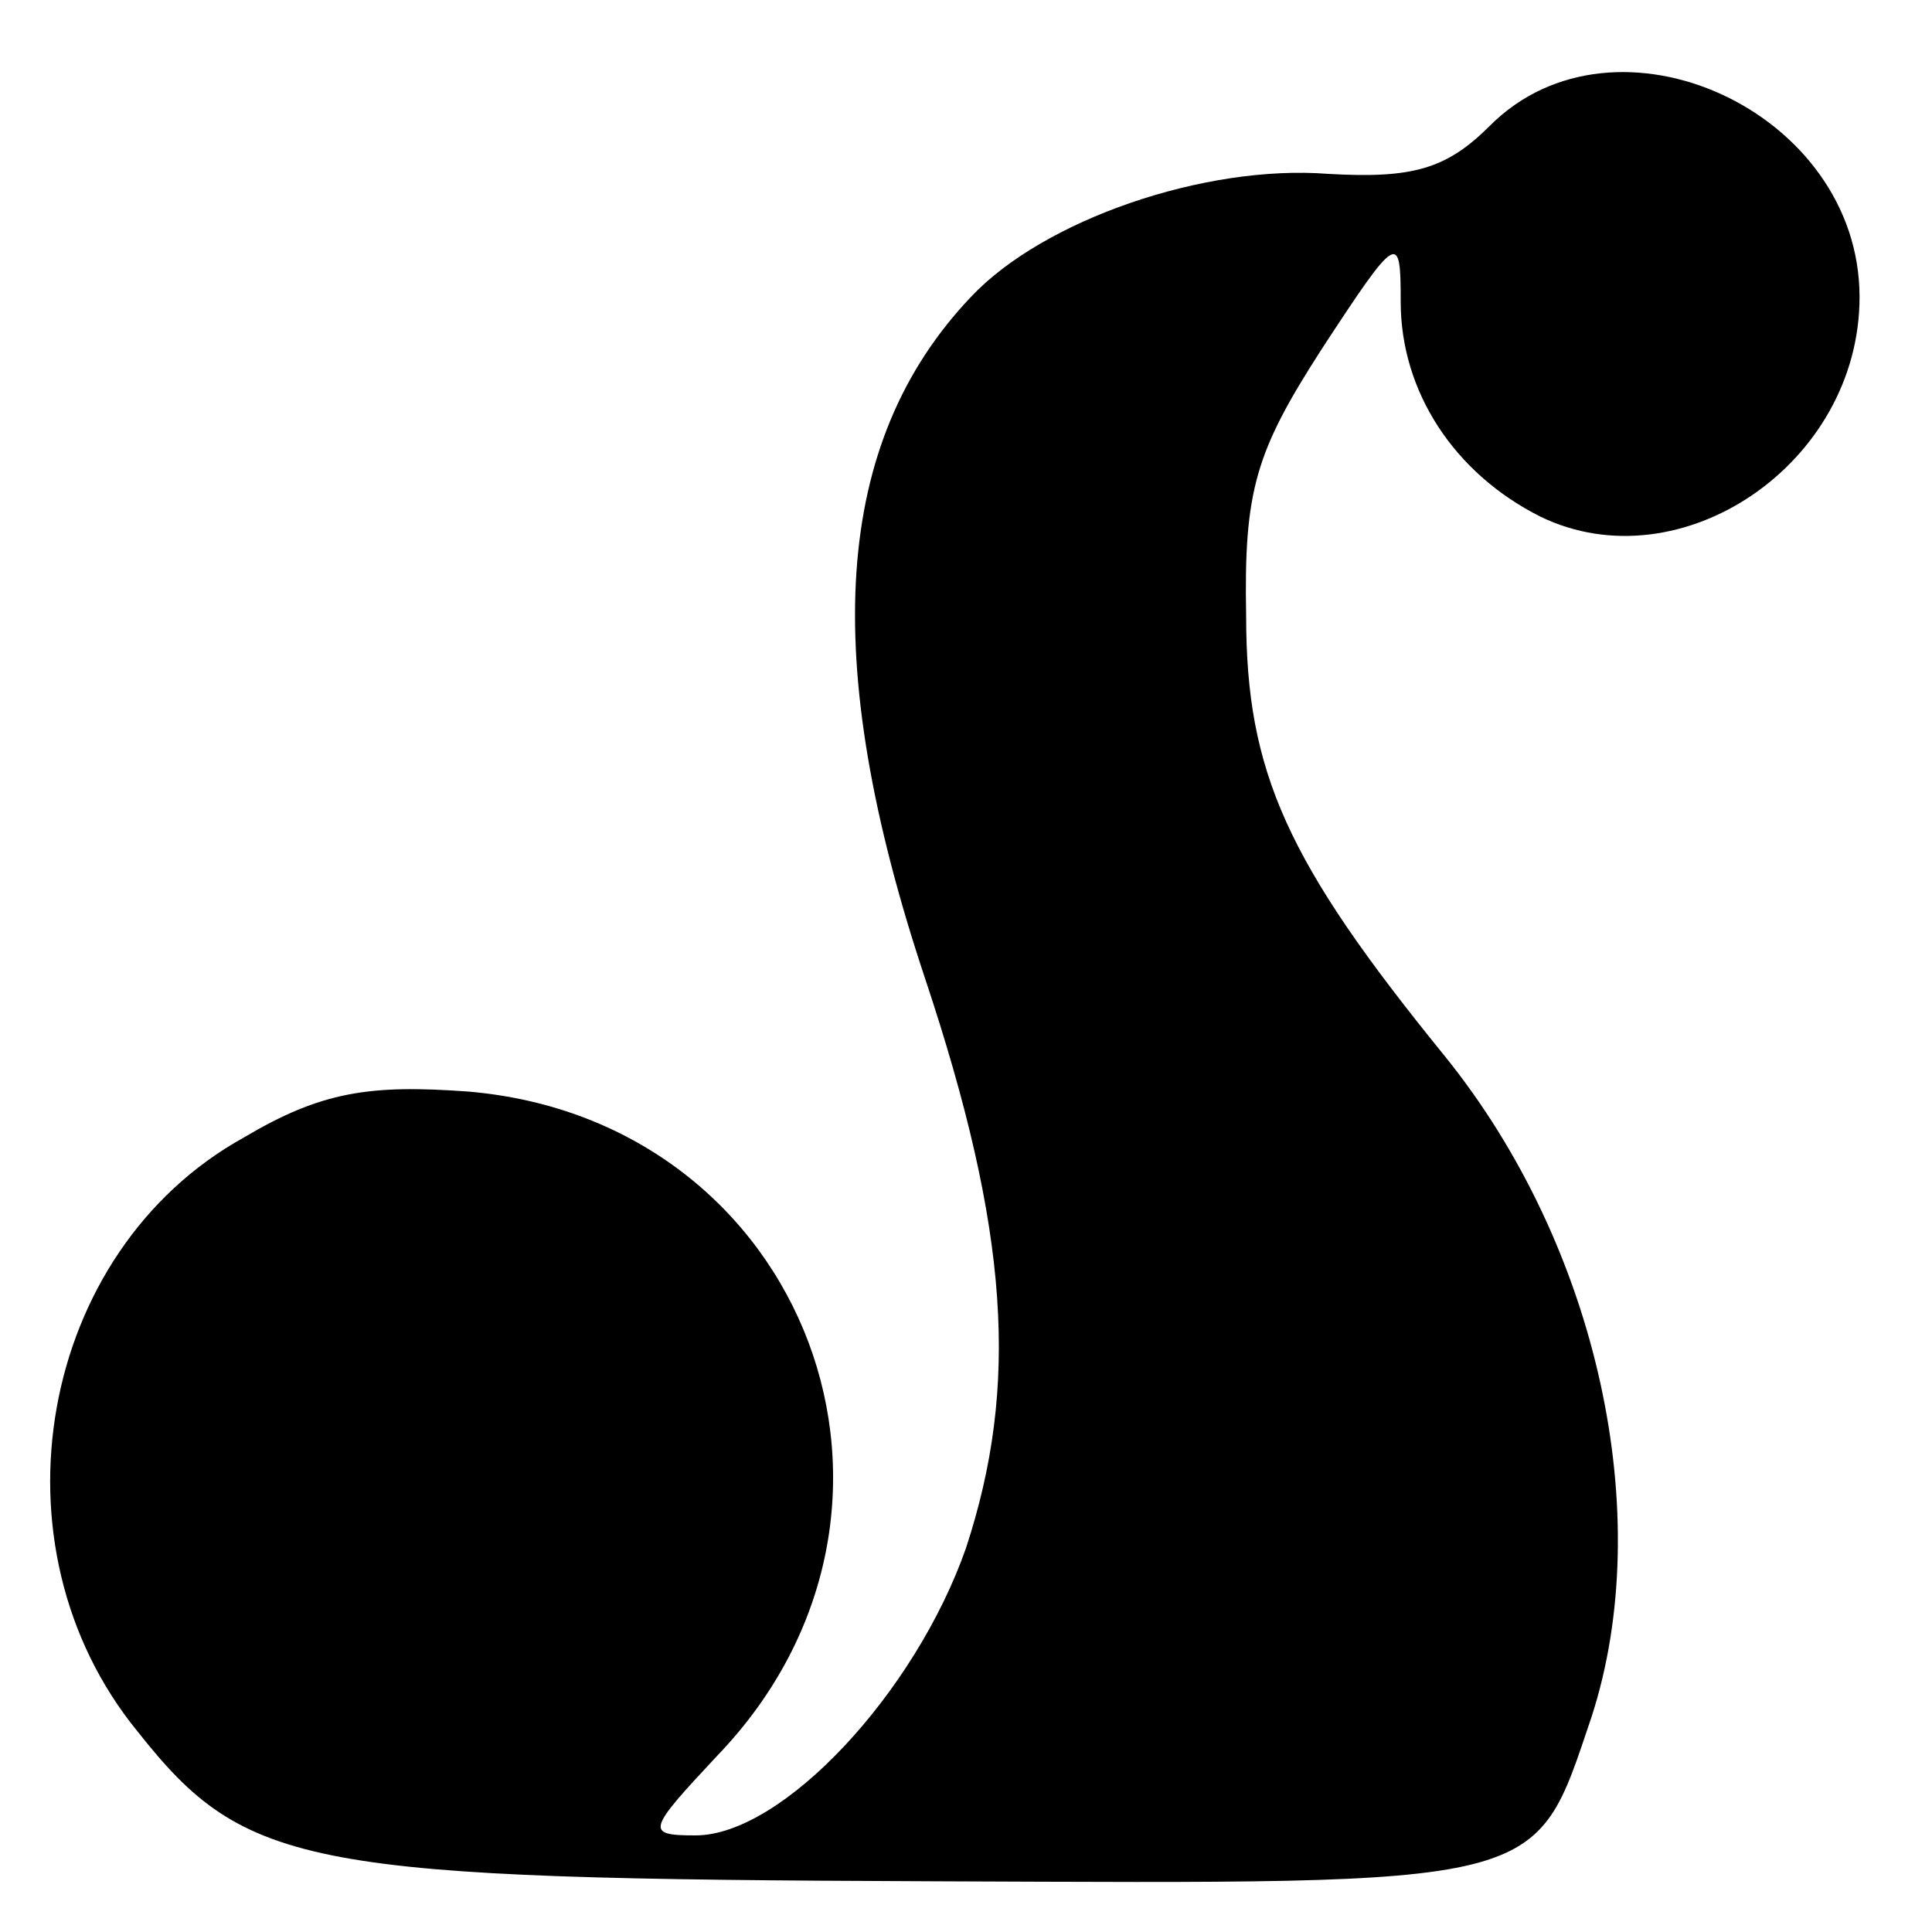 <?xml version="1.0" standalone="no"?>
<!DOCTYPE svg PUBLIC "-//W3C//DTD SVG 20010904//EN"
 "http://www.w3.org/TR/2001/REC-SVG-20010904/DTD/svg10.dtd">
<svg version="1.0" xmlns="http://www.w3.org/2000/svg"
 width="80pt" height="80pt" viewBox="0 0 80 80"
 preserveAspectRatio="xMidYMid meet">
<g transform="translate(0,80) scale(0.1,-0.1)"
fill="#000000" stroke="none">
<path d="M617 748 c-18 -18 -32 -22 -67 -20 -51 4 -118 -19 -148 -51 -57 -60
-63 -150 -19 -282 35 -105 39 -169 17 -236 -21 -60 -76 -119 -112 -119 -21 0
-20 2 9 33 98 102 37 263 -103 275 -41 3 -61 0 -93 -19 -85 -47 -107 -169 -44
-246 45 -57 70 -61 329 -62 256 -1 249 -3 273 68 27 83 3 195 -61 274 -65 80
-82 117 -82 182 -1 52 4 68 31 110 32 49 33 49 33 20 0 -37 22 -71 58 -89 58
-28 132 22 132 91 0 77 -101 123 -153 71z"/>
</g>
</svg>
